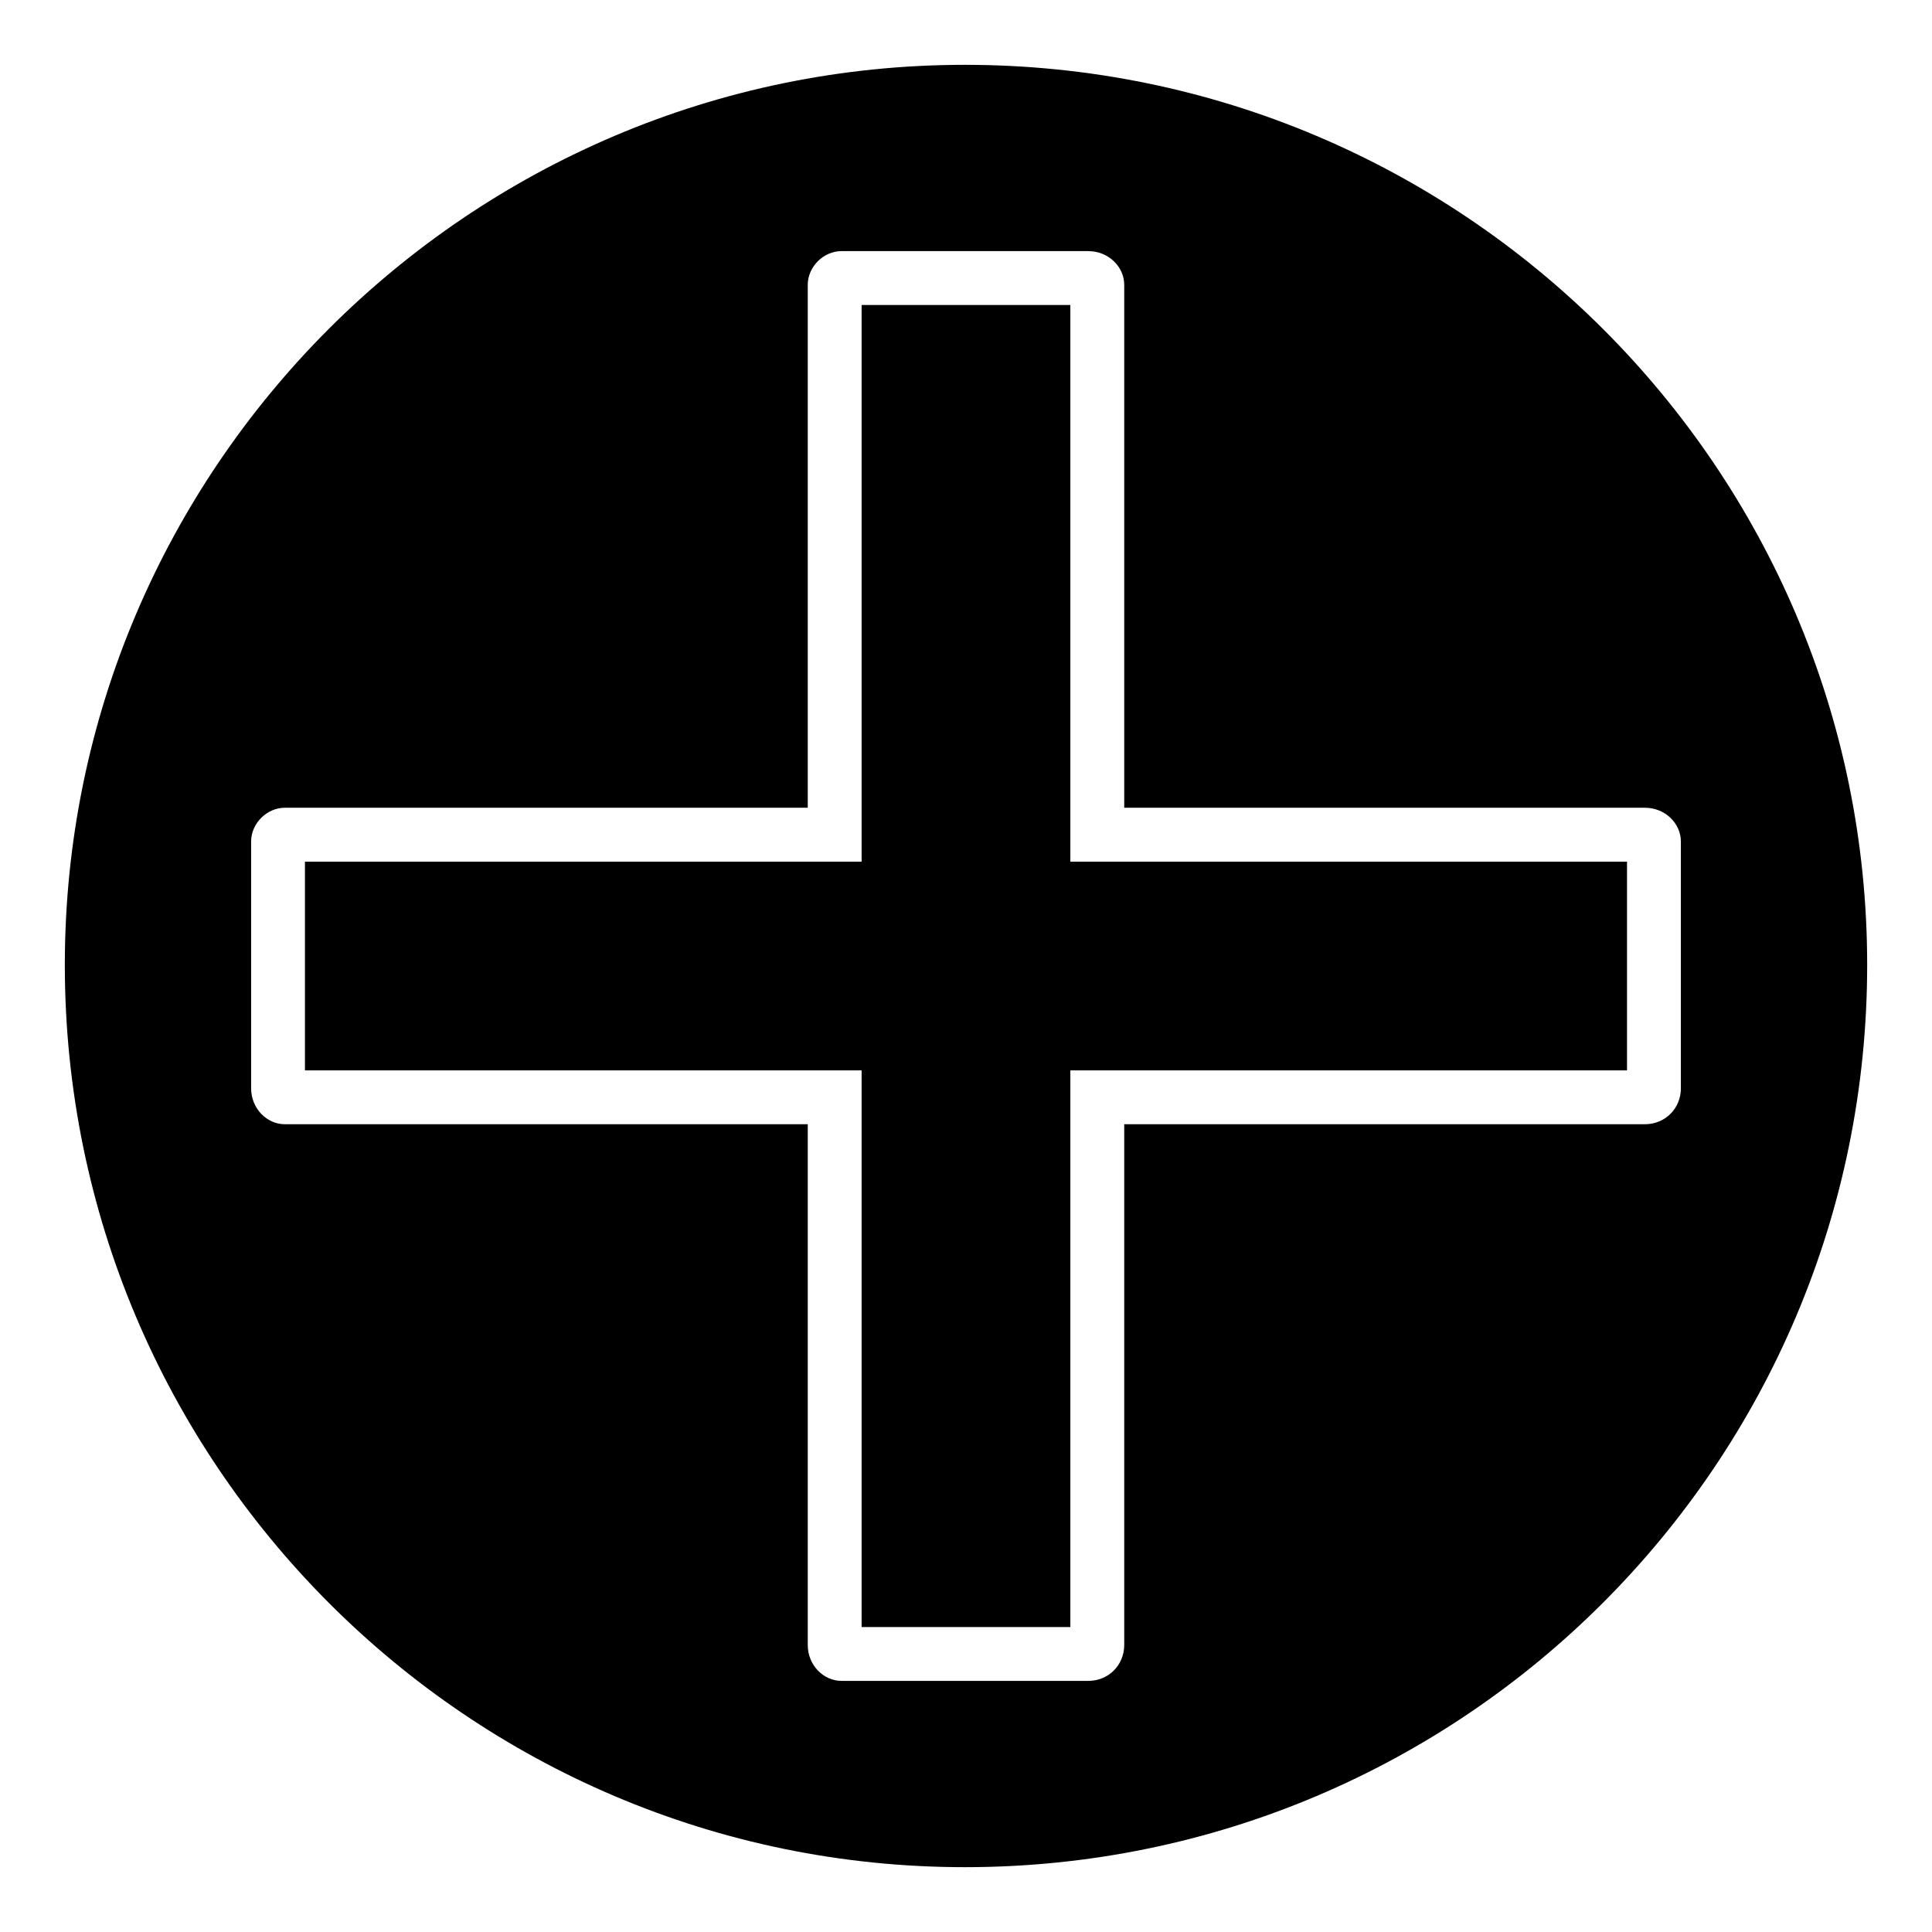 <?xml version="1.0" encoding="UTF-8"?>
<!-- Uploaded to: SVG Repo, www.svgrepo.com, Generator: SVG Repo Mixer Tools -->
<svg fill="#000000" width="800px" height="800px" version="1.1" viewBox="144 144 512 512" xmlns="http://www.w3.org/2000/svg">
 <path d="m399.7 161.18c132.05 0 239.12 107.07 239.12 238.52 0 132.05-107.07 239.12-239.12 239.12-131.45 0-238.52-107.07-238.52-239.12 0-131.45 107.07-238.52 238.52-238.52zm-32.715 49.371h65.43c5.352 0 9.516 4.164 9.516 8.922v138.59h138c5.352 0 9.516 4.164 9.516 8.922v65.43c0 5.352-4.164 9.516-9.516 9.516h-138v138c0 5.352-4.164 9.516-9.516 9.516h-65.43c-4.758 0-8.922-4.164-8.922-9.516v-138h-138.59c-4.758 0-8.922-4.164-8.922-9.516v-65.43c0-4.758 4.164-8.922 8.922-8.922h138.59v-138.59c0-4.758 4.164-8.922 8.922-8.922zm5.352 14.277v147.52h-147.52v55.316h147.52v147.52h55.316v-147.52h147.52v-55.316h-147.52v-147.52z" fill-rule="evenodd"/>
</svg>